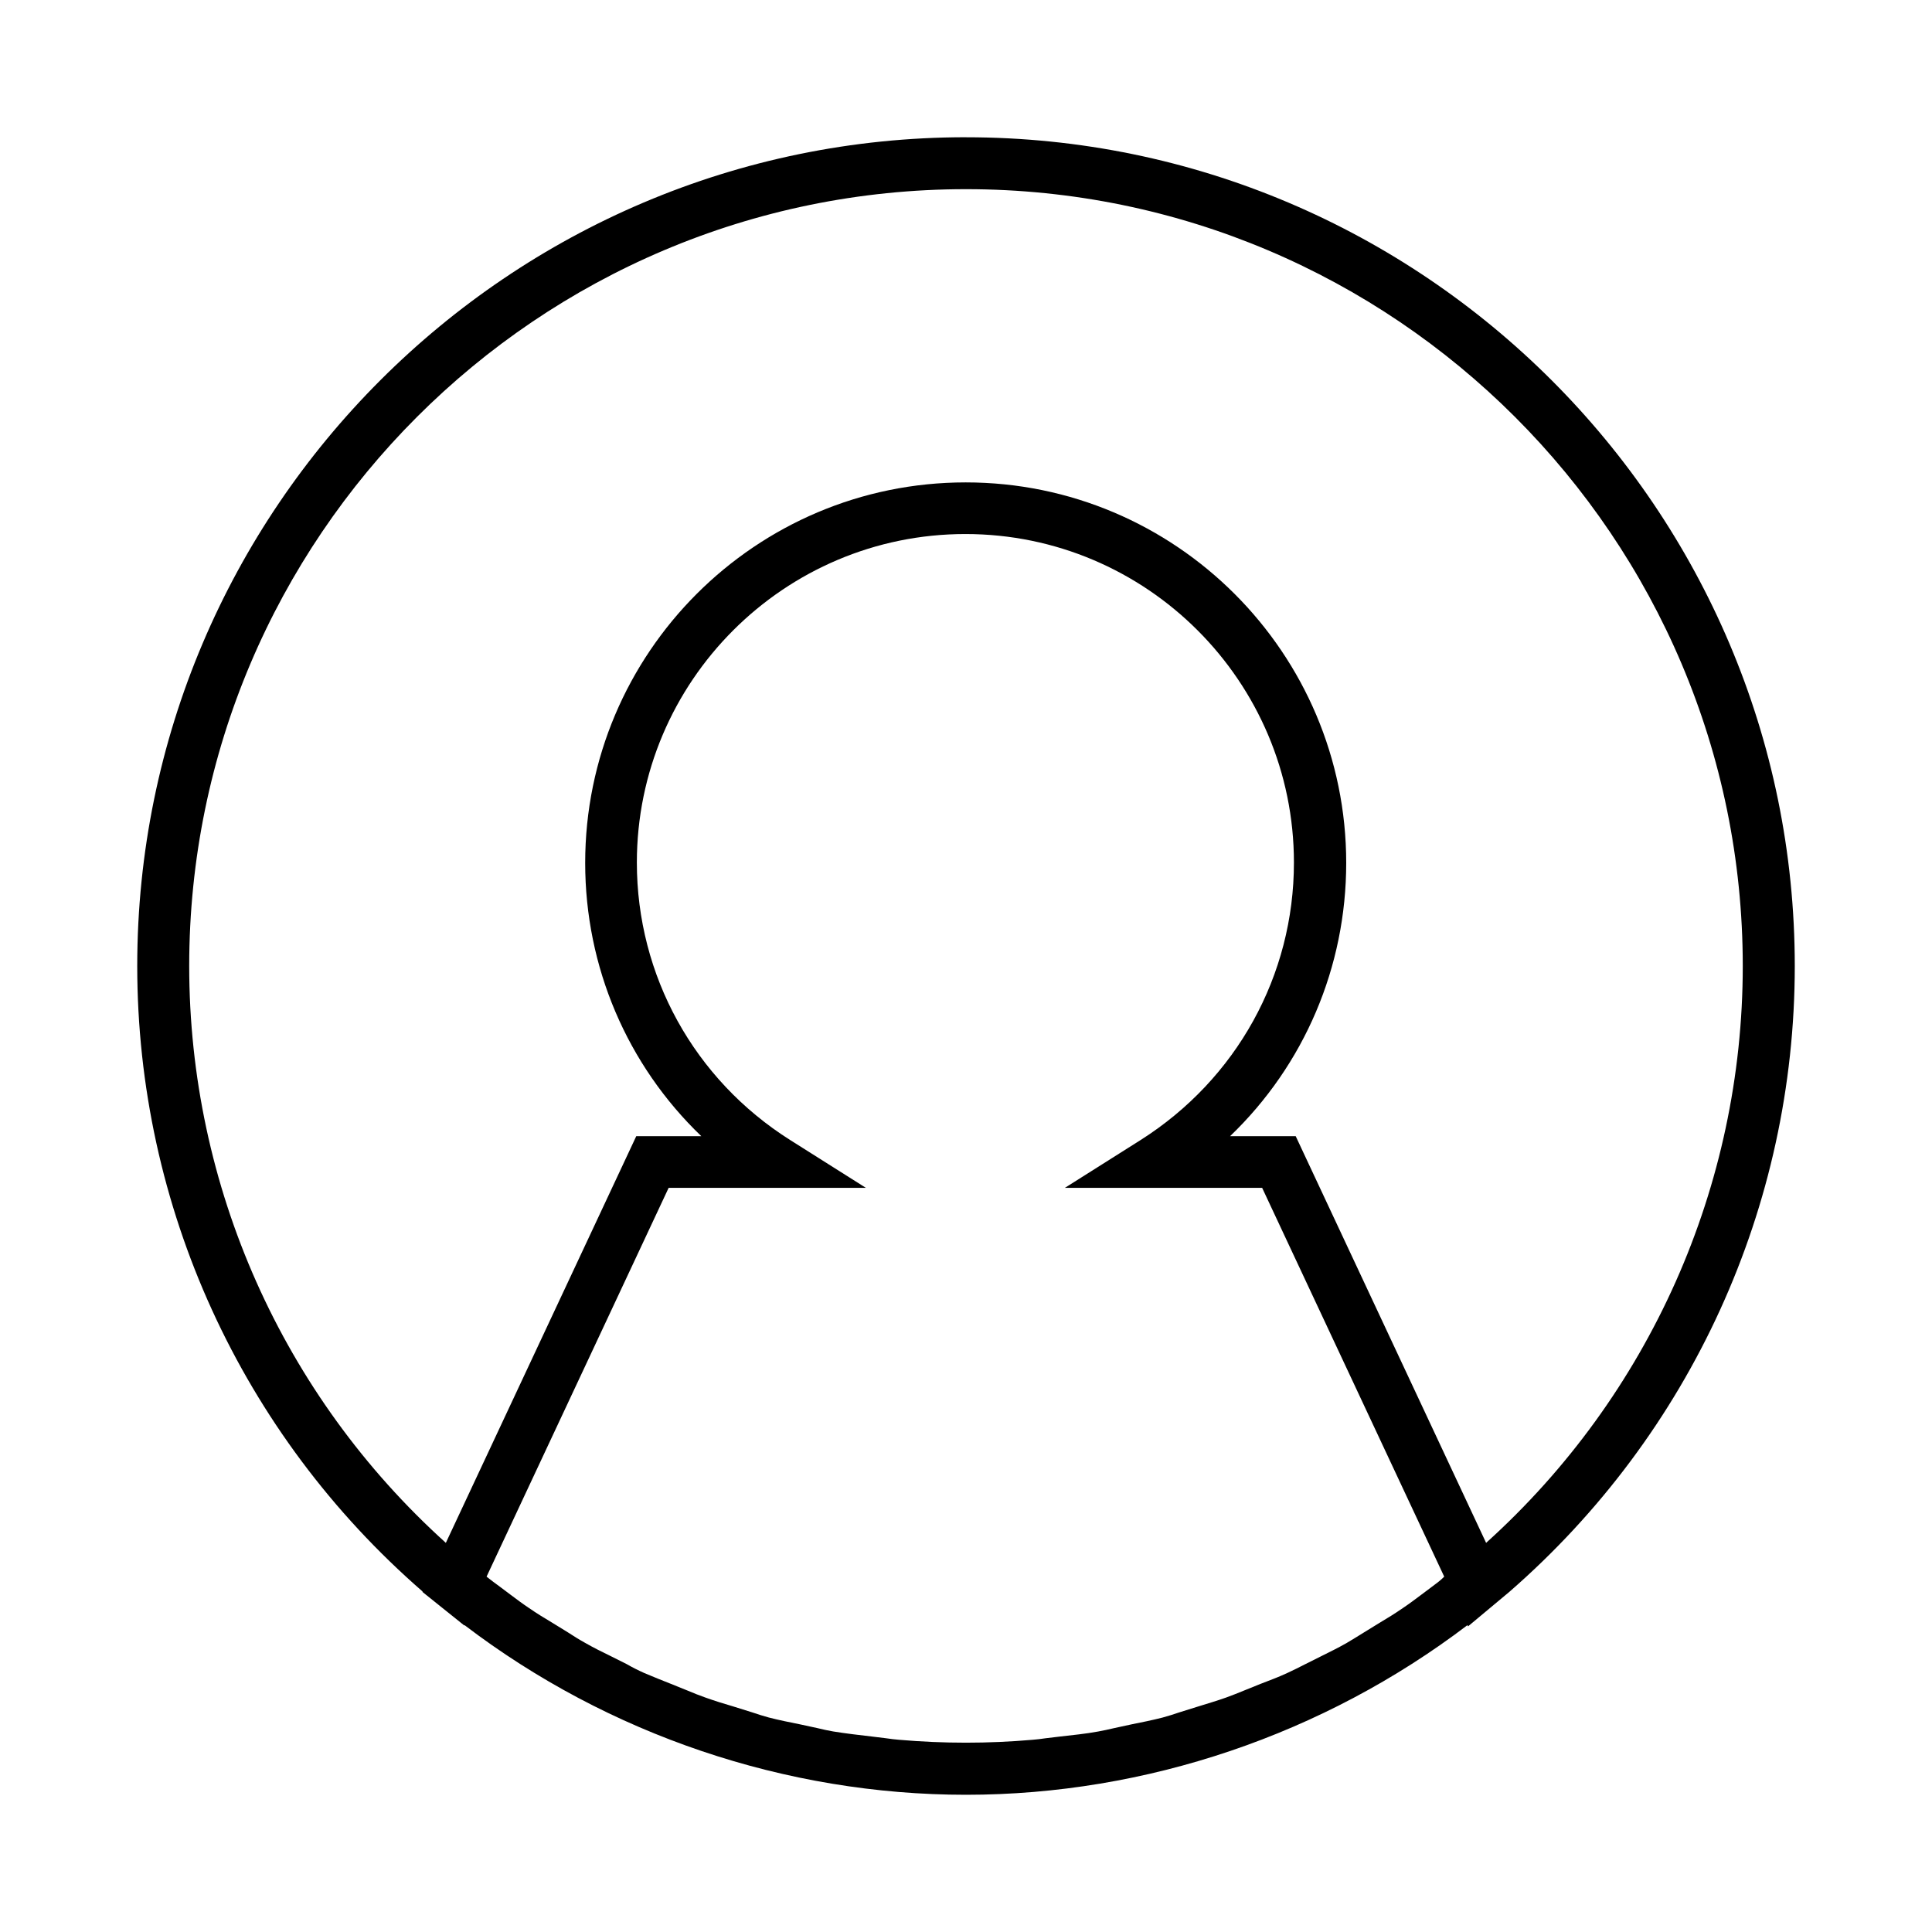 <?xml version="1.0" encoding="UTF-8"?>
<!-- Uploaded to: SVG Repo, www.svgrepo.com, Generator: SVG Repo Mixer Tools -->
<svg fill="#000000" width="800px" height="800px" version="1.1" viewBox="144 144 512 512" xmlns="http://www.w3.org/2000/svg">
 <path d="m400 180.37c-121.07 0-219.63 98.559-219.63 219.63 0 63.684 27.551 123.98 75.648 165.79l-0.078 0.078 11.098 8.895 0.078-0.078c38.105 29.047 85.18 44.949 132.89 44.949 47.703 0 94.777-15.98 132.88-44.949l0.156 0.316 10.941-9.133c48.098-41.879 75.652-102.18 75.652-165.86 0-121.07-98.559-219.63-219.63-219.63zm123.35 384.23-2.832 2.125c-1.574 1.18-3.148 2.363-4.801 3.465-2.047 1.418-4.094 2.676-6.219 3.938l-4.094 2.519c-1.496 0.945-3.07 1.891-4.644 2.832-2.203 1.258-4.488 2.363-6.691 3.465l-4.25 2.125c-1.574 0.789-3.07 1.574-4.644 2.281-2.363 1.102-4.723 1.969-7.164 2.914l-4.488 1.812c-1.574 0.629-3.07 1.258-4.644 1.812-2.441 0.867-4.879 1.574-7.398 2.363l-5.039 1.574c-1.418 0.473-2.832 0.945-4.328 1.34-2.754 0.707-5.512 1.258-8.266 1.812l-4.723 1.023c-1.34 0.316-2.754 0.629-4.094 0.867-3.387 0.629-6.769 0.945-10.156 1.34l-3.859 0.461c-1.102 0.156-2.203 0.316-3.387 0.395-11.809 1.023-23.457 1.023-35.344 0-1.102-0.078-2.281-0.234-3.387-0.395l-3.856-0.473c-3.387-0.395-6.848-0.789-10.234-1.34-1.418-0.234-2.754-0.551-4.094-0.867l-4.723-1.023c-2.754-0.551-5.512-1.102-8.266-1.812-1.496-0.395-2.914-0.867-4.328-1.34l-5.039-1.574c-2.441-0.707-4.961-1.496-7.398-2.363-1.574-0.551-3.148-1.18-4.644-1.812l-4.488-1.812c-2.363-0.945-4.801-1.891-7.164-2.914-1.574-0.707-3.148-1.496-4.644-2.363l-4.25-2.125c-2.281-1.102-4.488-2.203-6.691-3.465-1.574-0.867-3.07-1.812-4.644-2.832l-4.094-2.519c-2.125-1.258-4.172-2.519-6.219-3.938-1.652-1.102-3.227-2.281-4.801-3.465l-2.832-2.125c-1.18-0.867-2.363-1.73-3.543-2.676l48.254-103.04h52.27l-20.074-12.676c-25.426-16.059-40.621-43.609-40.621-73.523 0-48.02 39.047-87.066 87.066-87.066 48.02 0 87.066 39.047 87.066 87.066 0 29.914-15.191 57.387-40.621 73.523l-20.074 12.676h52.27l48.254 103.04c-1.02 1.039-2.199 1.906-3.383 2.769zm14.484-11.727-50.457-107.77h-17.398c19.68-18.895 30.781-44.871 30.781-72.422 0-55.578-45.184-100.84-100.84-100.84s-100.84 45.184-100.84 100.84c0 27.551 11.098 53.531 30.781 72.422h-17.246l-50.461 107.77c-43.293-39.047-68.012-94.543-68.012-152.88 0-113.52 92.34-205.86 205.86-205.86 113.51 0 205.85 92.34 205.85 205.86 0 58.332-24.719 113.83-68.016 152.88z"/>
</svg>